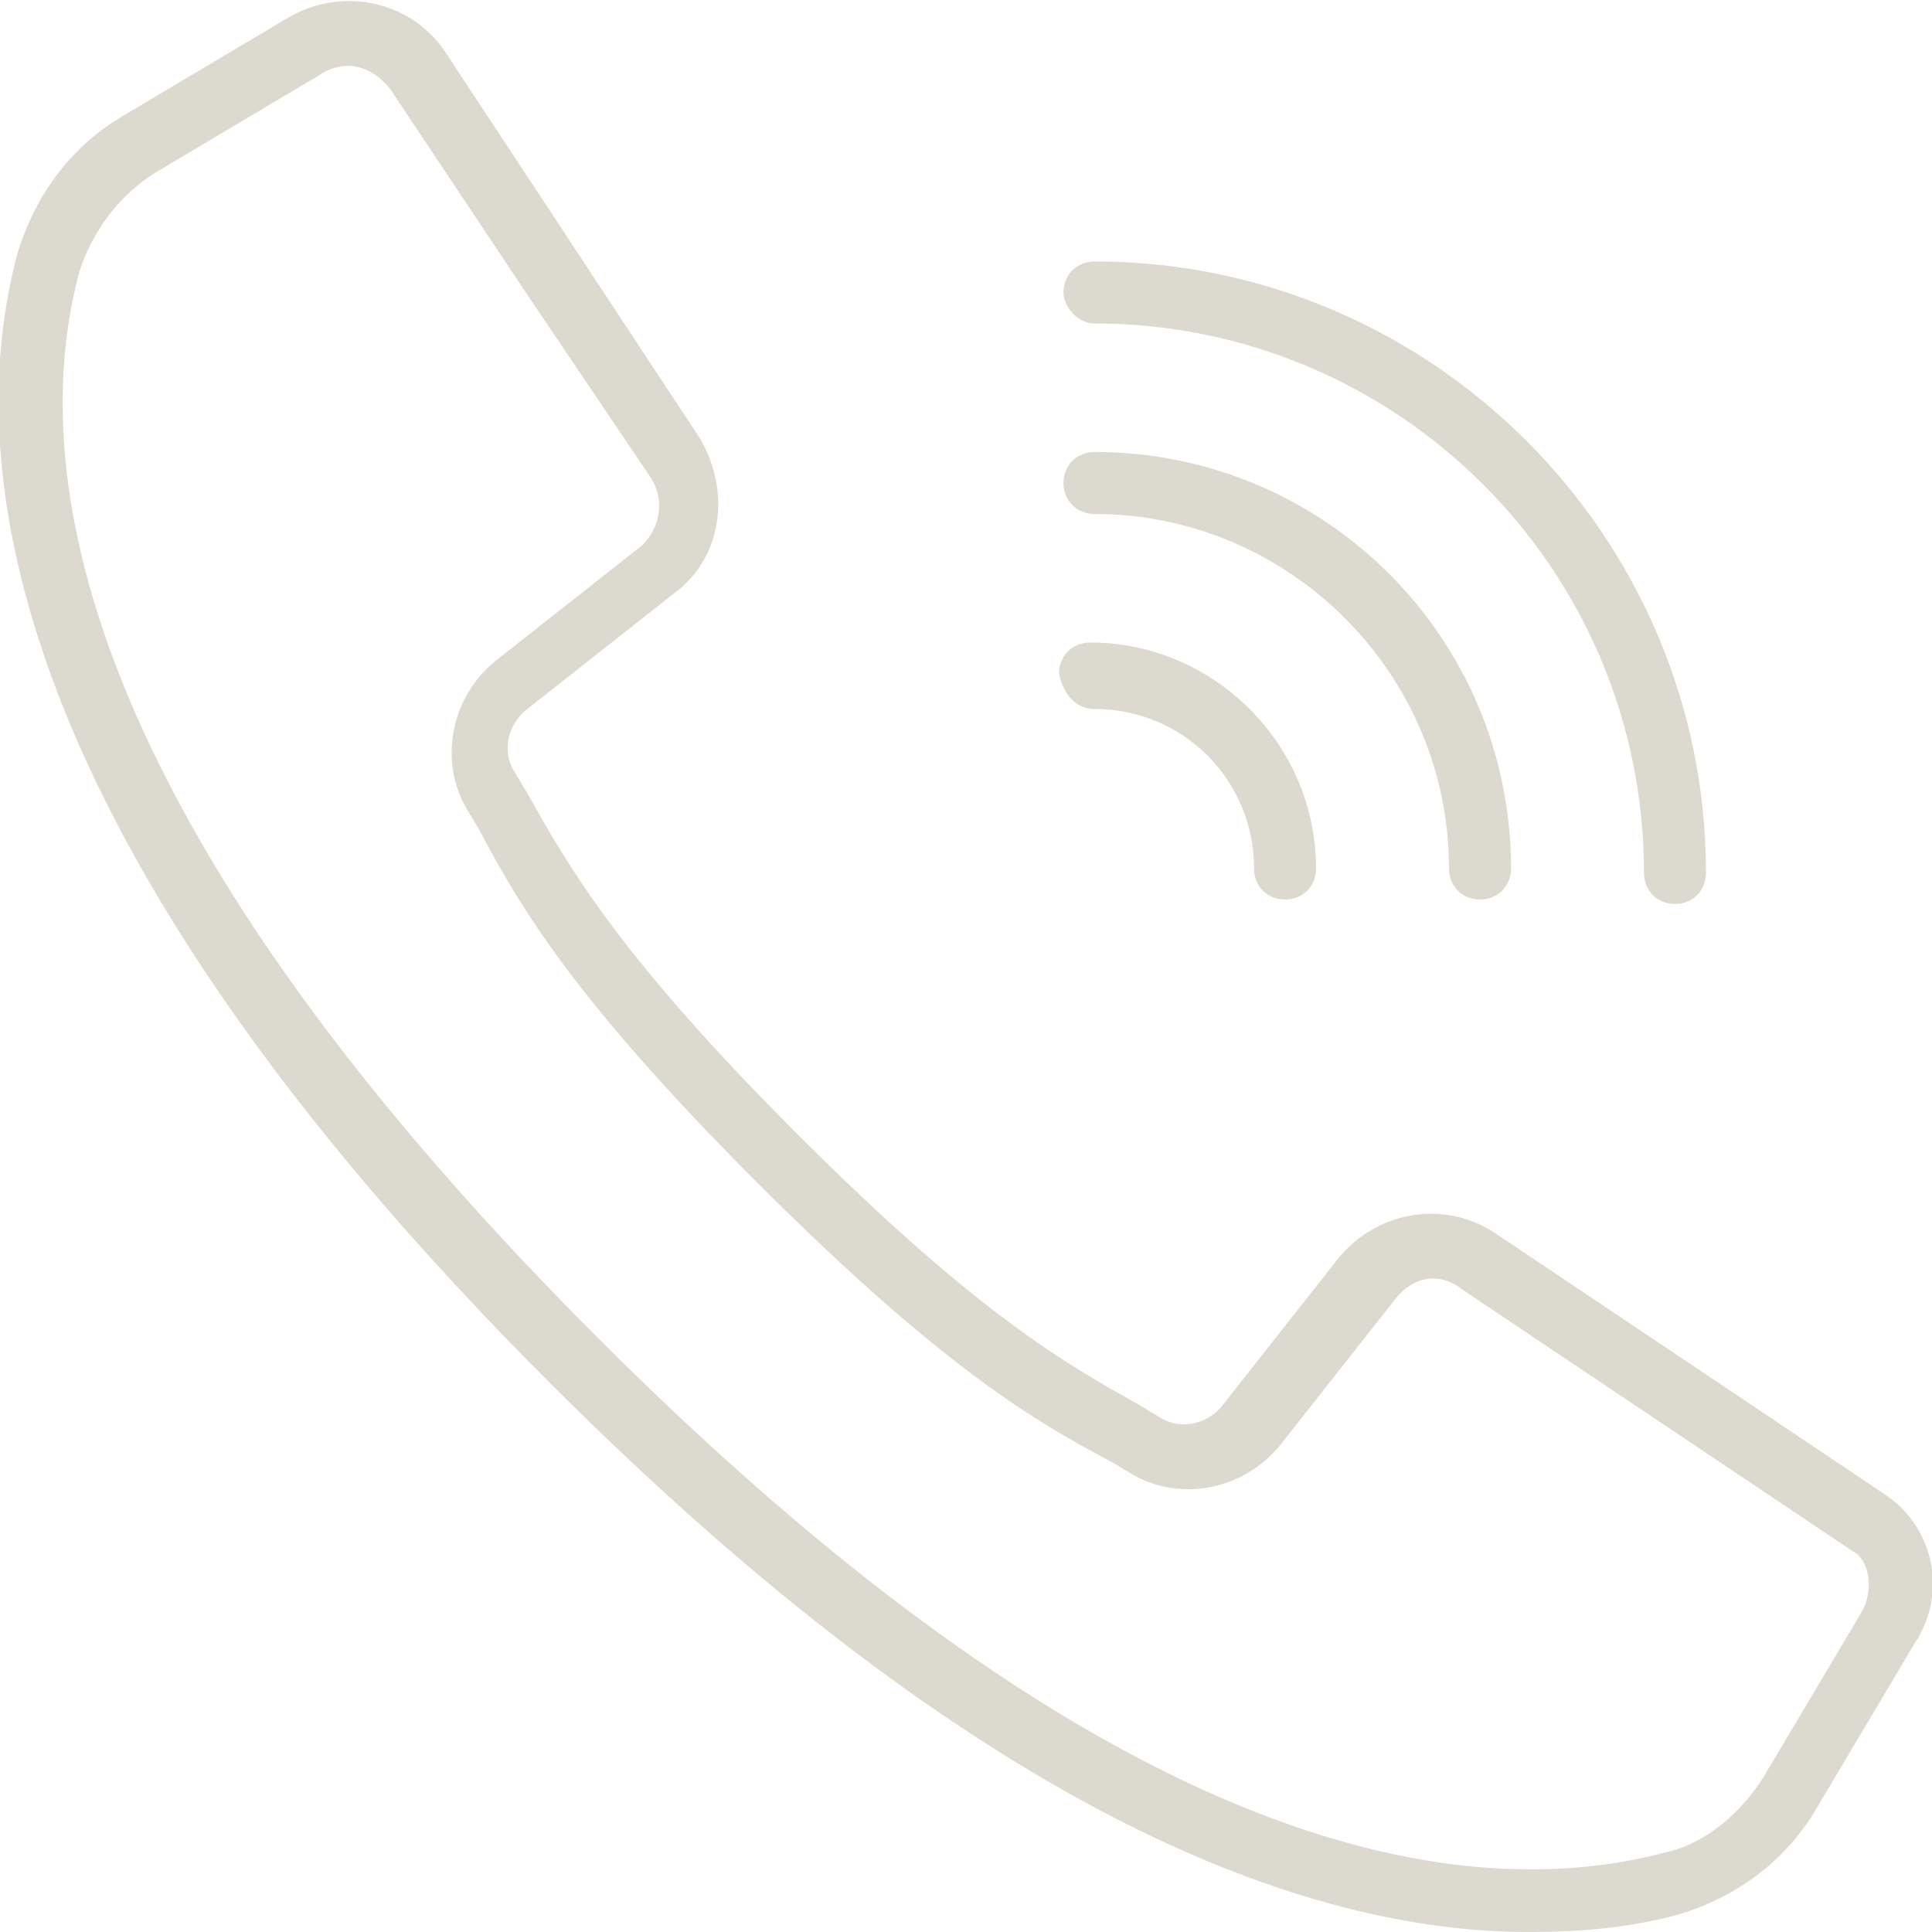 <?xml version="1.0" encoding="utf-8"?>
<!-- Generator: Adobe Illustrator 23.0.1, SVG Export Plug-In . SVG Version: 6.00 Build 0)  -->
<svg version="1.1" id="Layer_1" xmlns="http://www.w3.org/2000/svg" xmlns:xlink="http://www.w3.org/1999/xlink" x="0px" y="0px"
	 viewBox="0 0 43.6 43.6" style="enable-background:new 0 0 43.6 43.6;" xml:space="preserve">
<style type="text/css">
	.st0{clip-path:url(#SVGID_2_);fill:#DCD9CE;}
</style>
<g>
	<defs>
		<rect id="SVGID_1_" y="0" width="43.6" height="43.6"/>
	</defs>
	<clipPath id="SVGID_2_">
		<use xlink:href="#SVGID_1_"  style="overflow:visible;"/>
	</clipPath>
	<path class="st0" d="M42.5,33.7l-8.8-5.9c-1.1-0.7-2.6-0.5-3.5,0.6l-2.6,3.3c-0.3,0.4-0.9,0.6-1.4,0.3l-0.5-0.3
		c-1.6-0.9-3.6-2-7.7-6.1c-4.1-4.1-5.2-6.1-6.1-7.7l-0.3-0.5c-0.3-0.5-0.1-1.1,0.3-1.4l3.3-2.6c1.1-0.8,1.3-2.3,0.6-3.5L10,1.1
		C9.2,0,7.7-0.3,6.5,0.4L2.8,2.6c-1.2,0.7-2,1.8-2.4,3.1c-1.3,4.8-0.3,13.2,12,25.5c9.8,9.8,17.1,12.4,22.1,12.4
		c1.2,0,2.3-0.1,3.4-0.4c1.3-0.4,2.4-1.2,3.1-2.4l2.2-3.7C44,35.9,43.6,34.4,42.5,33.7 M42,36.4l-2.2,3.7c-0.5,0.8-1.3,1.5-2.2,1.7
		C33.1,43,25.3,42,13.5,30.2C1.6,18.3,0.6,10.5,1.8,6.1c0.3-0.9,0.9-1.7,1.7-2.2l3.7-2.2C7.8,1.3,8.4,1.5,8.8,2L12,6.8l2.7,4
		c0.3,0.5,0.2,1.1-0.2,1.5l-3.3,2.6c-1,0.8-1.3,2.2-0.7,3.3l0.3,0.5c0.9,1.7,2.1,3.8,6.3,8s6.3,5.4,8,6.3l0.5,0.3
		c1.1,0.6,2.5,0.3,3.3-0.7l2.6-3.3c0.4-0.5,1-0.6,1.5-0.2l8.8,5.9C42.2,35.2,42.3,35.9,42,36.4"/>
	<path class="st0" d="M24.7,7.3c6.8,0,12.4,5.5,12.4,12.4c0,0.4,0.3,0.7,0.7,0.7c0.4,0,0.7-0.3,0.7-0.7c0-7.6-6.2-13.8-13.8-13.8
		c-0.4,0-0.7,0.3-0.7,0.7C24,6.9,24.3,7.3,24.7,7.3"/>
	<path class="st0" d="M24.7,11.6c4.4,0,8,3.6,8,8c0,0.4,0.3,0.7,0.7,0.7c0.4,0,0.7-0.3,0.7-0.7c0-5.2-4.2-9.4-9.4-9.4
		c-0.4,0-0.7,0.3-0.7,0.7C24,11.3,24.3,11.6,24.7,11.6"/>
	<path class="st0" d="M24.7,16c2,0,3.6,1.6,3.6,3.6c0,0.4,0.3,0.7,0.7,0.7c0.4,0,0.7-0.3,0.7-0.7c0-2.8-2.3-5.1-5.1-5.1
		c-0.4,0-0.7,0.3-0.7,0.7C24,15.7,24.3,16,24.7,16"/>
</g>
</svg>
